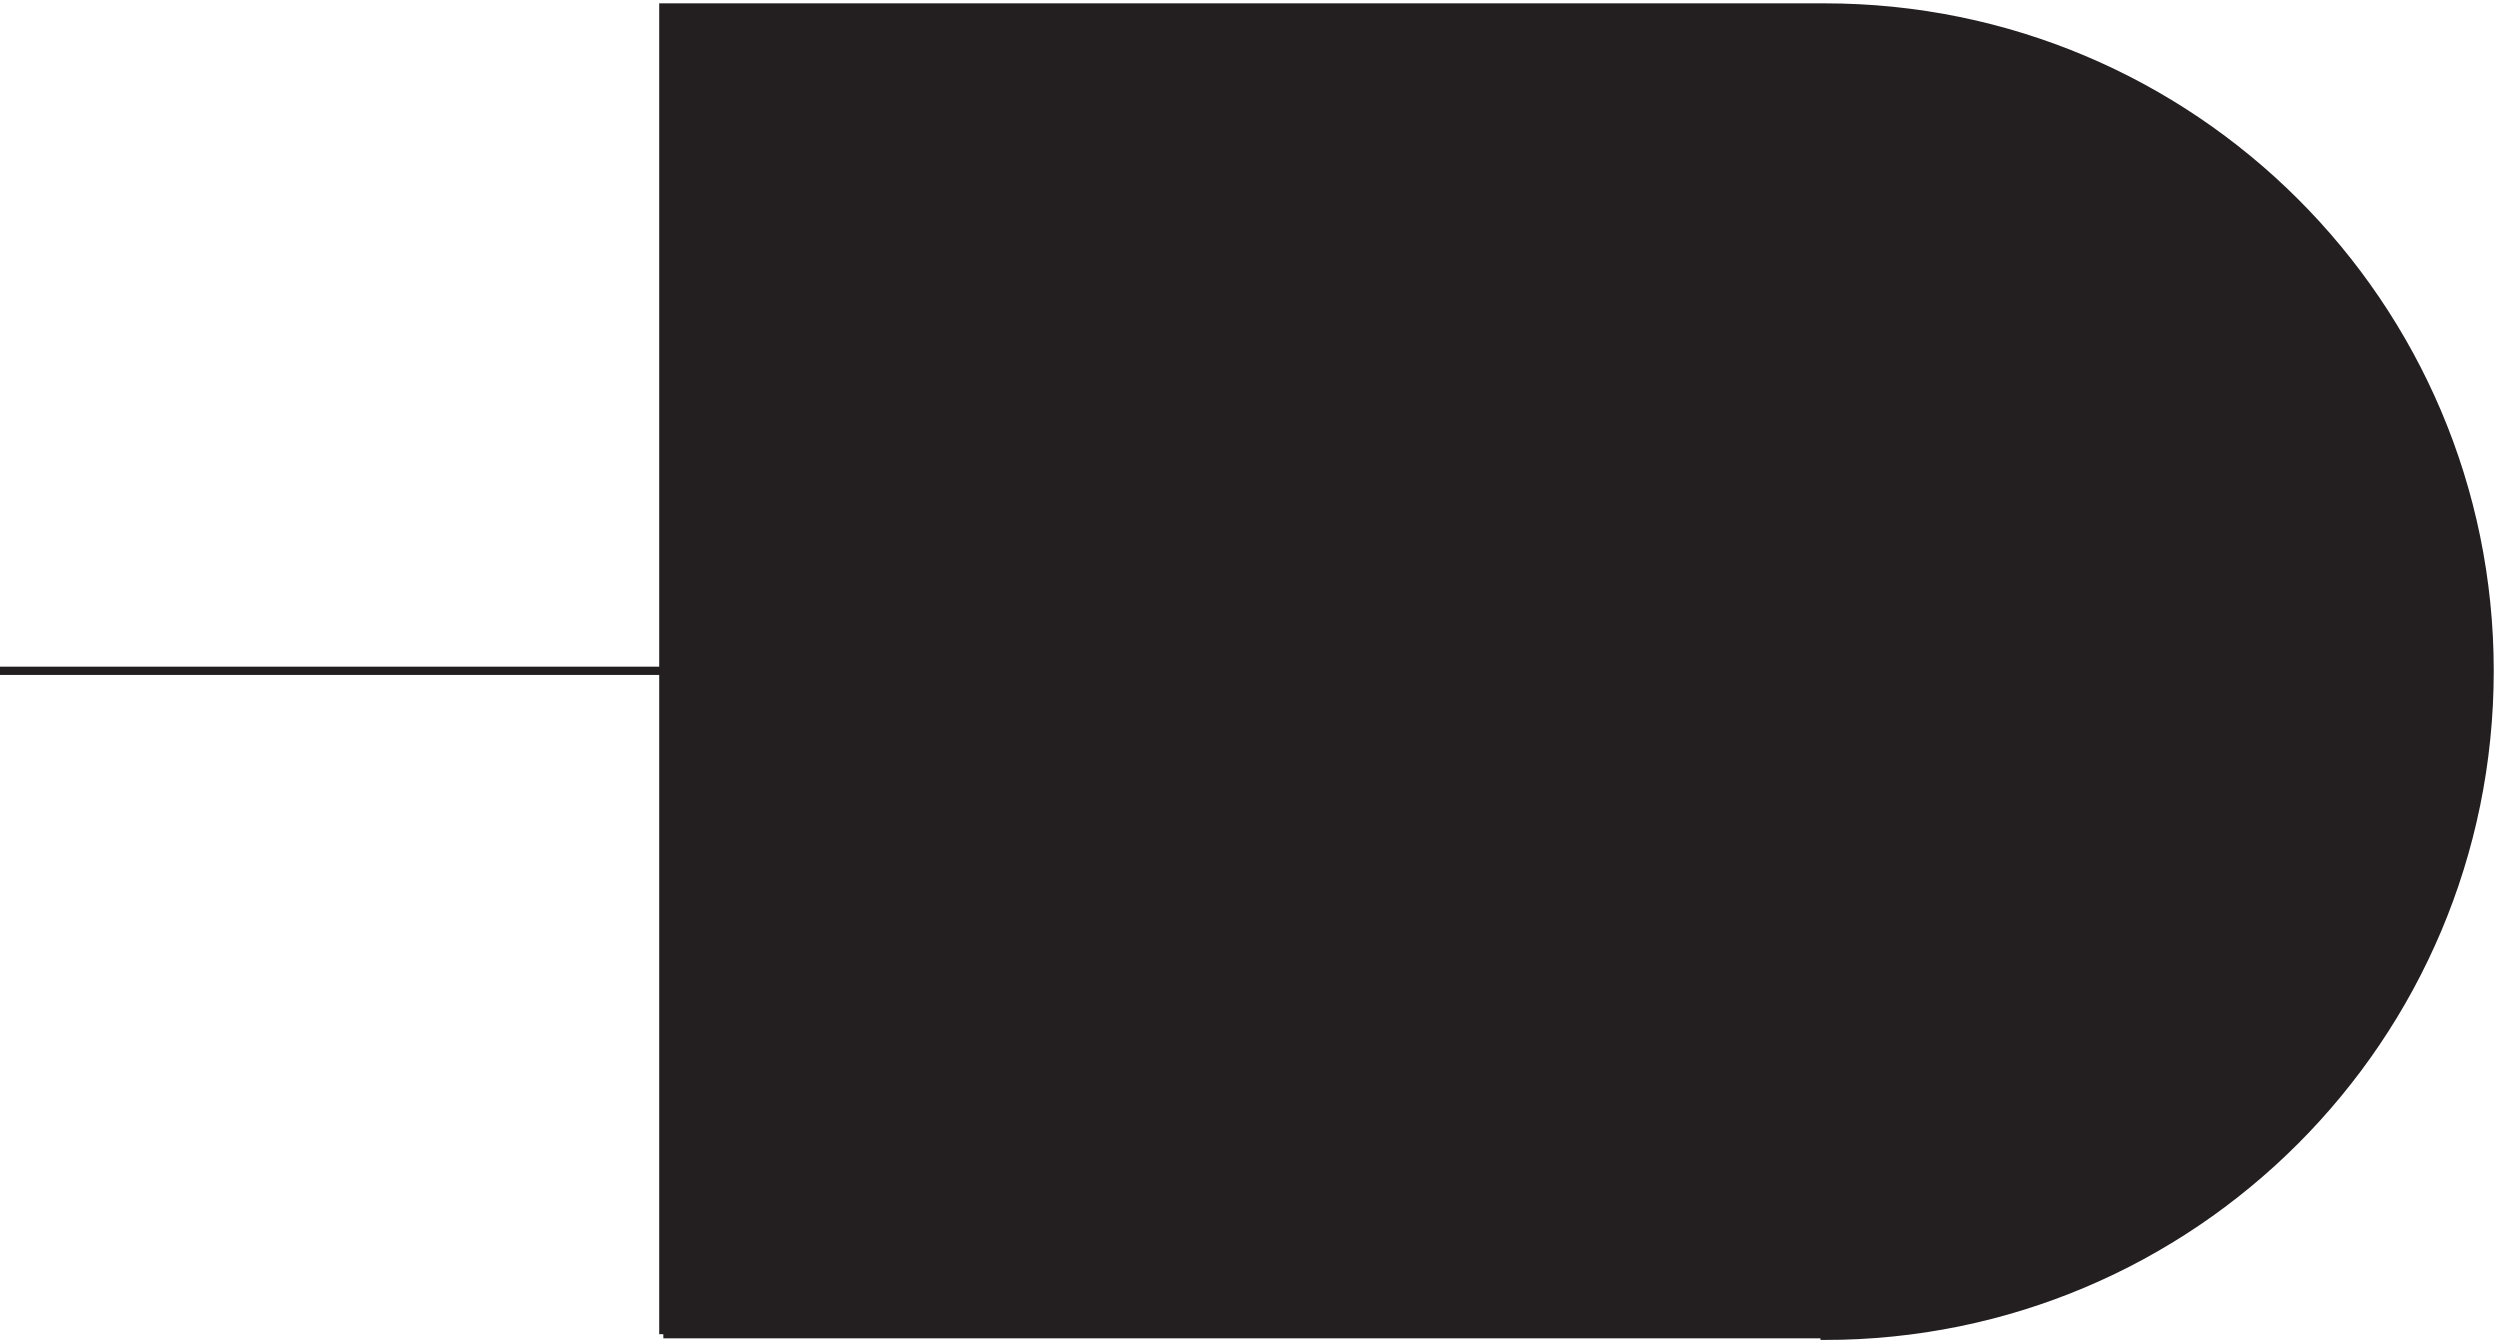 <svg xmlns="http://www.w3.org/2000/svg" xml:space="preserve" width="301.5" height="161.6"><path d="M604.832 4.66H1657.83v-1.5c333.03 0 603 269.973 603 603 0 332.199-269.97 601.5-603 601.5H604.832V4.66" style="fill:#231f20;fill-opacity:1;fill-rule:evenodd;stroke:none" transform="matrix(.133 0 0 -.133 -.444 161.521)"/><path d="M604.832 4.66H1657.83v-1.5c333.03 0 603 269.973 603 603 0 332.199-269.97 601.5-603 601.5H604.832V4.66" style="fill:none;stroke:#231f20;stroke-width:7.5;stroke-linecap:butt;stroke-linejoin:miter;stroke-miterlimit:10;stroke-dasharray:none;stroke-opacity:1" transform="matrix(.133 0 0 -.133 -.444 161.521)"/><path d="M1657.83 304.664c166.51 0 301.5 134.984 301.5 301.5m0 0c0 165.684-134.99 300-301.5 300m0-601.5H906.332m0 601.5h751.498m-1052.998-300H3.332" style="fill:none;stroke:#231f20;stroke-width:7.5;stroke-linecap:butt;stroke-linejoin:miter;stroke-miterlimit:10;stroke-dasharray:none;stroke-opacity:1" transform="matrix(.133 0 0 -.133 -.444 161.521)"/></svg>
